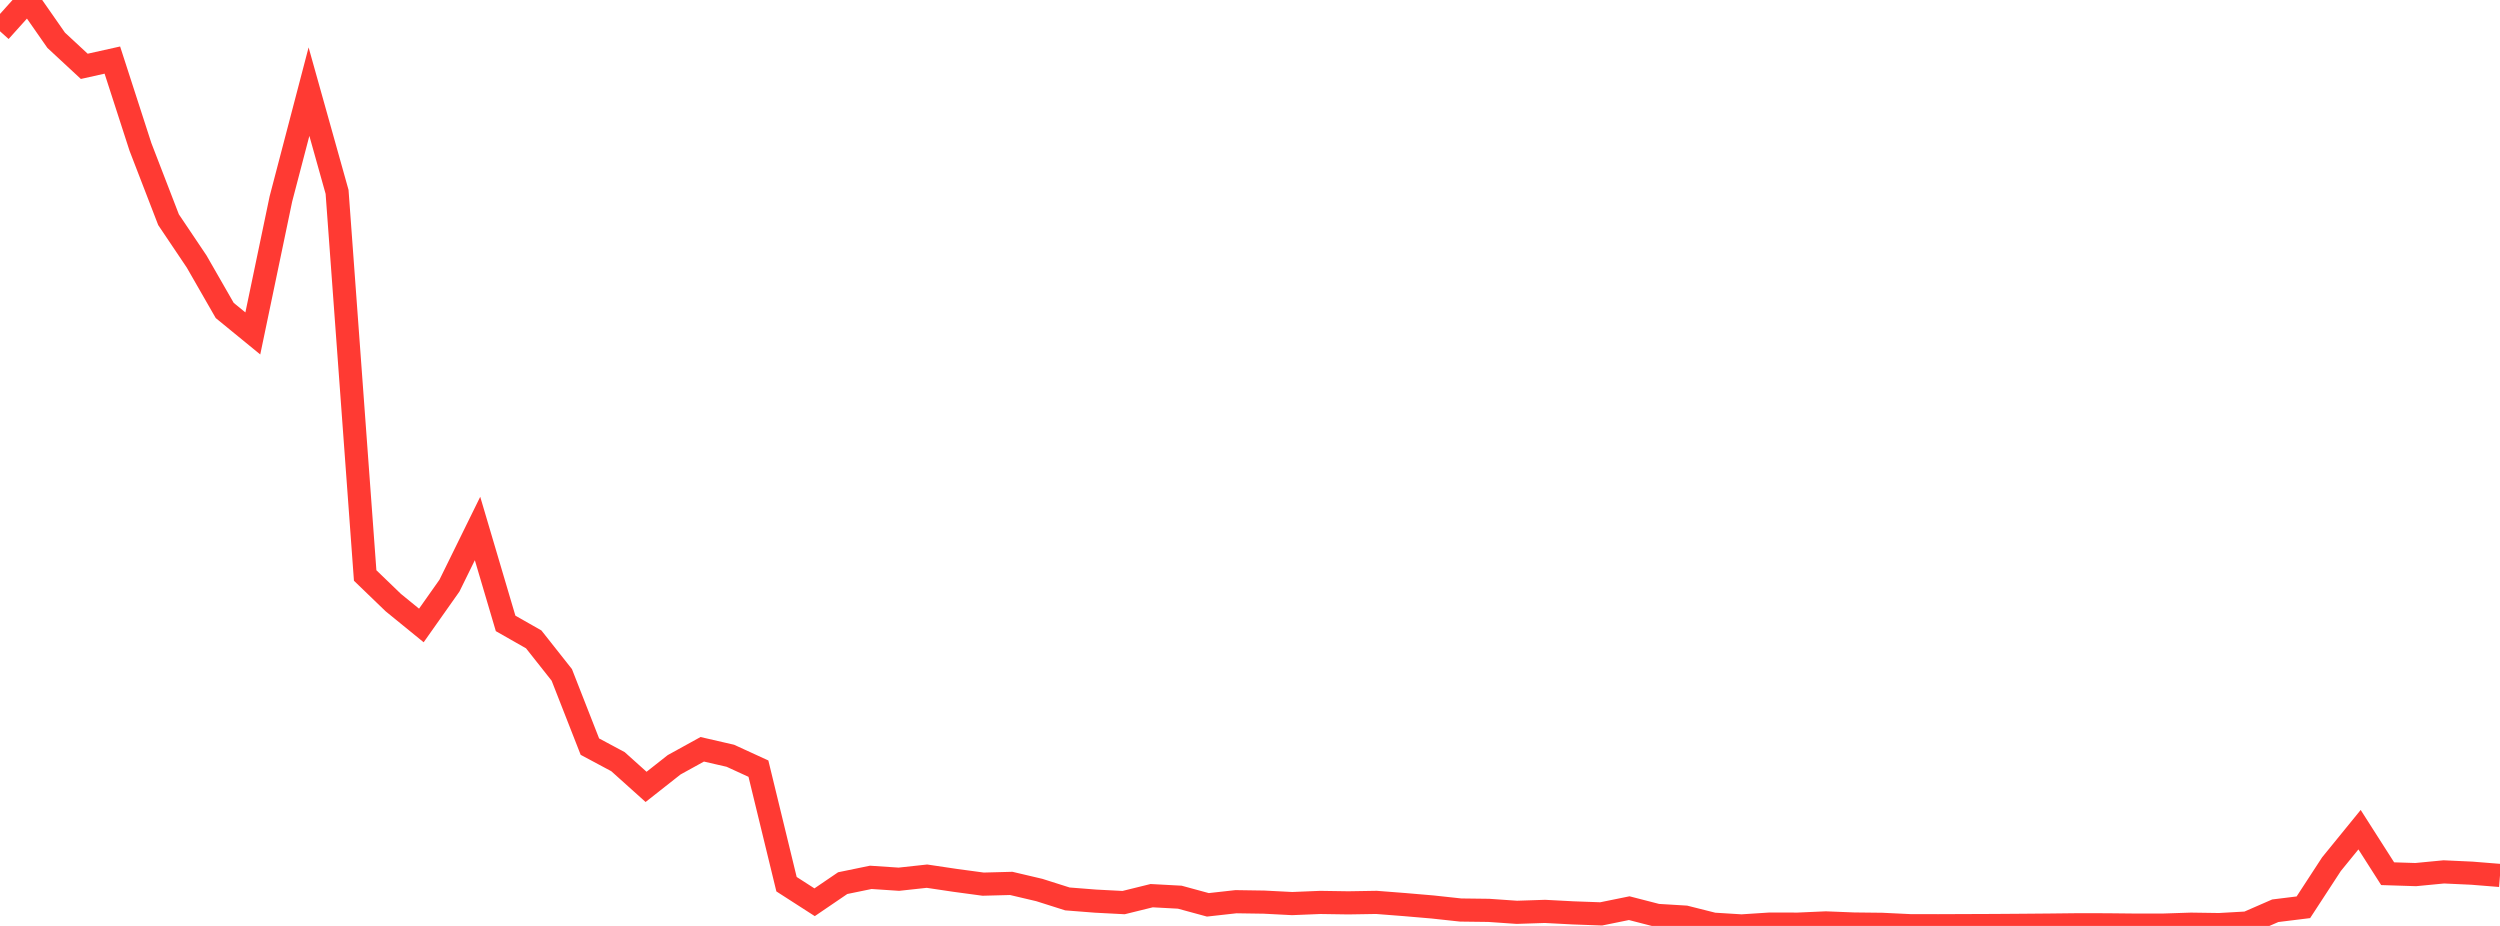 <?xml version="1.0" standalone="no"?>
<!DOCTYPE svg PUBLIC "-//W3C//DTD SVG 1.1//EN" "http://www.w3.org/Graphics/SVG/1.1/DTD/svg11.dtd">

<svg width="135" height="50" viewBox="0 0 135 50" preserveAspectRatio="none" 
  xmlns="http://www.w3.org/2000/svg"
  xmlns:xlink="http://www.w3.org/1999/xlink">


<polyline points="0.0, 1.688 1.517, 0.0 3.034, 2.175 4.551, 3.582 6.067, 3.244 7.584, 7.933 9.101, 11.864 10.618, 14.121 12.135, 16.765 13.652, 18.006 15.169, 10.741 16.685, 4.949 18.202, 10.361 19.719, 31.077 21.236, 32.539 22.753, 33.775 24.27, 31.625 25.787, 28.539 27.303, 33.663 28.82, 34.526 30.337, 36.445 31.854, 40.318 33.371, 41.13 34.888, 42.492 36.404, 41.298 37.921, 40.462 39.438, 40.811 40.955, 41.507 42.472, 47.746 43.989, 48.722 45.506, 47.689 47.022, 47.377 48.539, 47.478 50.056, 47.313 51.573, 47.539 53.09, 47.744 54.607, 47.704 56.124, 48.061 57.64, 48.542 59.157, 48.661 60.674, 48.74 62.191, 48.366 63.708, 48.448 65.225, 48.861 66.742, 48.692 68.258, 48.715 69.775, 48.793 71.292, 48.731 72.809, 48.754 74.326, 48.729 75.843, 48.847 77.36, 48.977 78.876, 49.141 80.393, 49.16 81.91, 49.265 83.427, 49.215 84.944, 49.295 86.461, 49.35 87.978, 49.041 89.494, 49.432 91.011, 49.524 92.528, 49.906 94.045, 50.0 95.562, 49.901 97.079, 49.904 98.596, 49.837 100.112, 49.897 101.629, 49.914 103.146, 49.987 104.663, 49.99 106.18, 49.984 107.697, 49.978 109.213, 49.967 110.73, 49.954 112.247, 49.937 113.764, 49.94 115.281, 49.956 116.798, 49.956 118.315, 49.906 119.831, 49.928 121.348, 49.842 122.865, 49.18 124.382, 48.993 125.899, 46.666 127.416, 44.803 128.933, 47.18 130.449, 47.228 131.966, 47.082 133.483, 47.152 135.0, 47.274" fill="none" stroke="#ff3a33" stroke-width="1.25"/>

</svg>